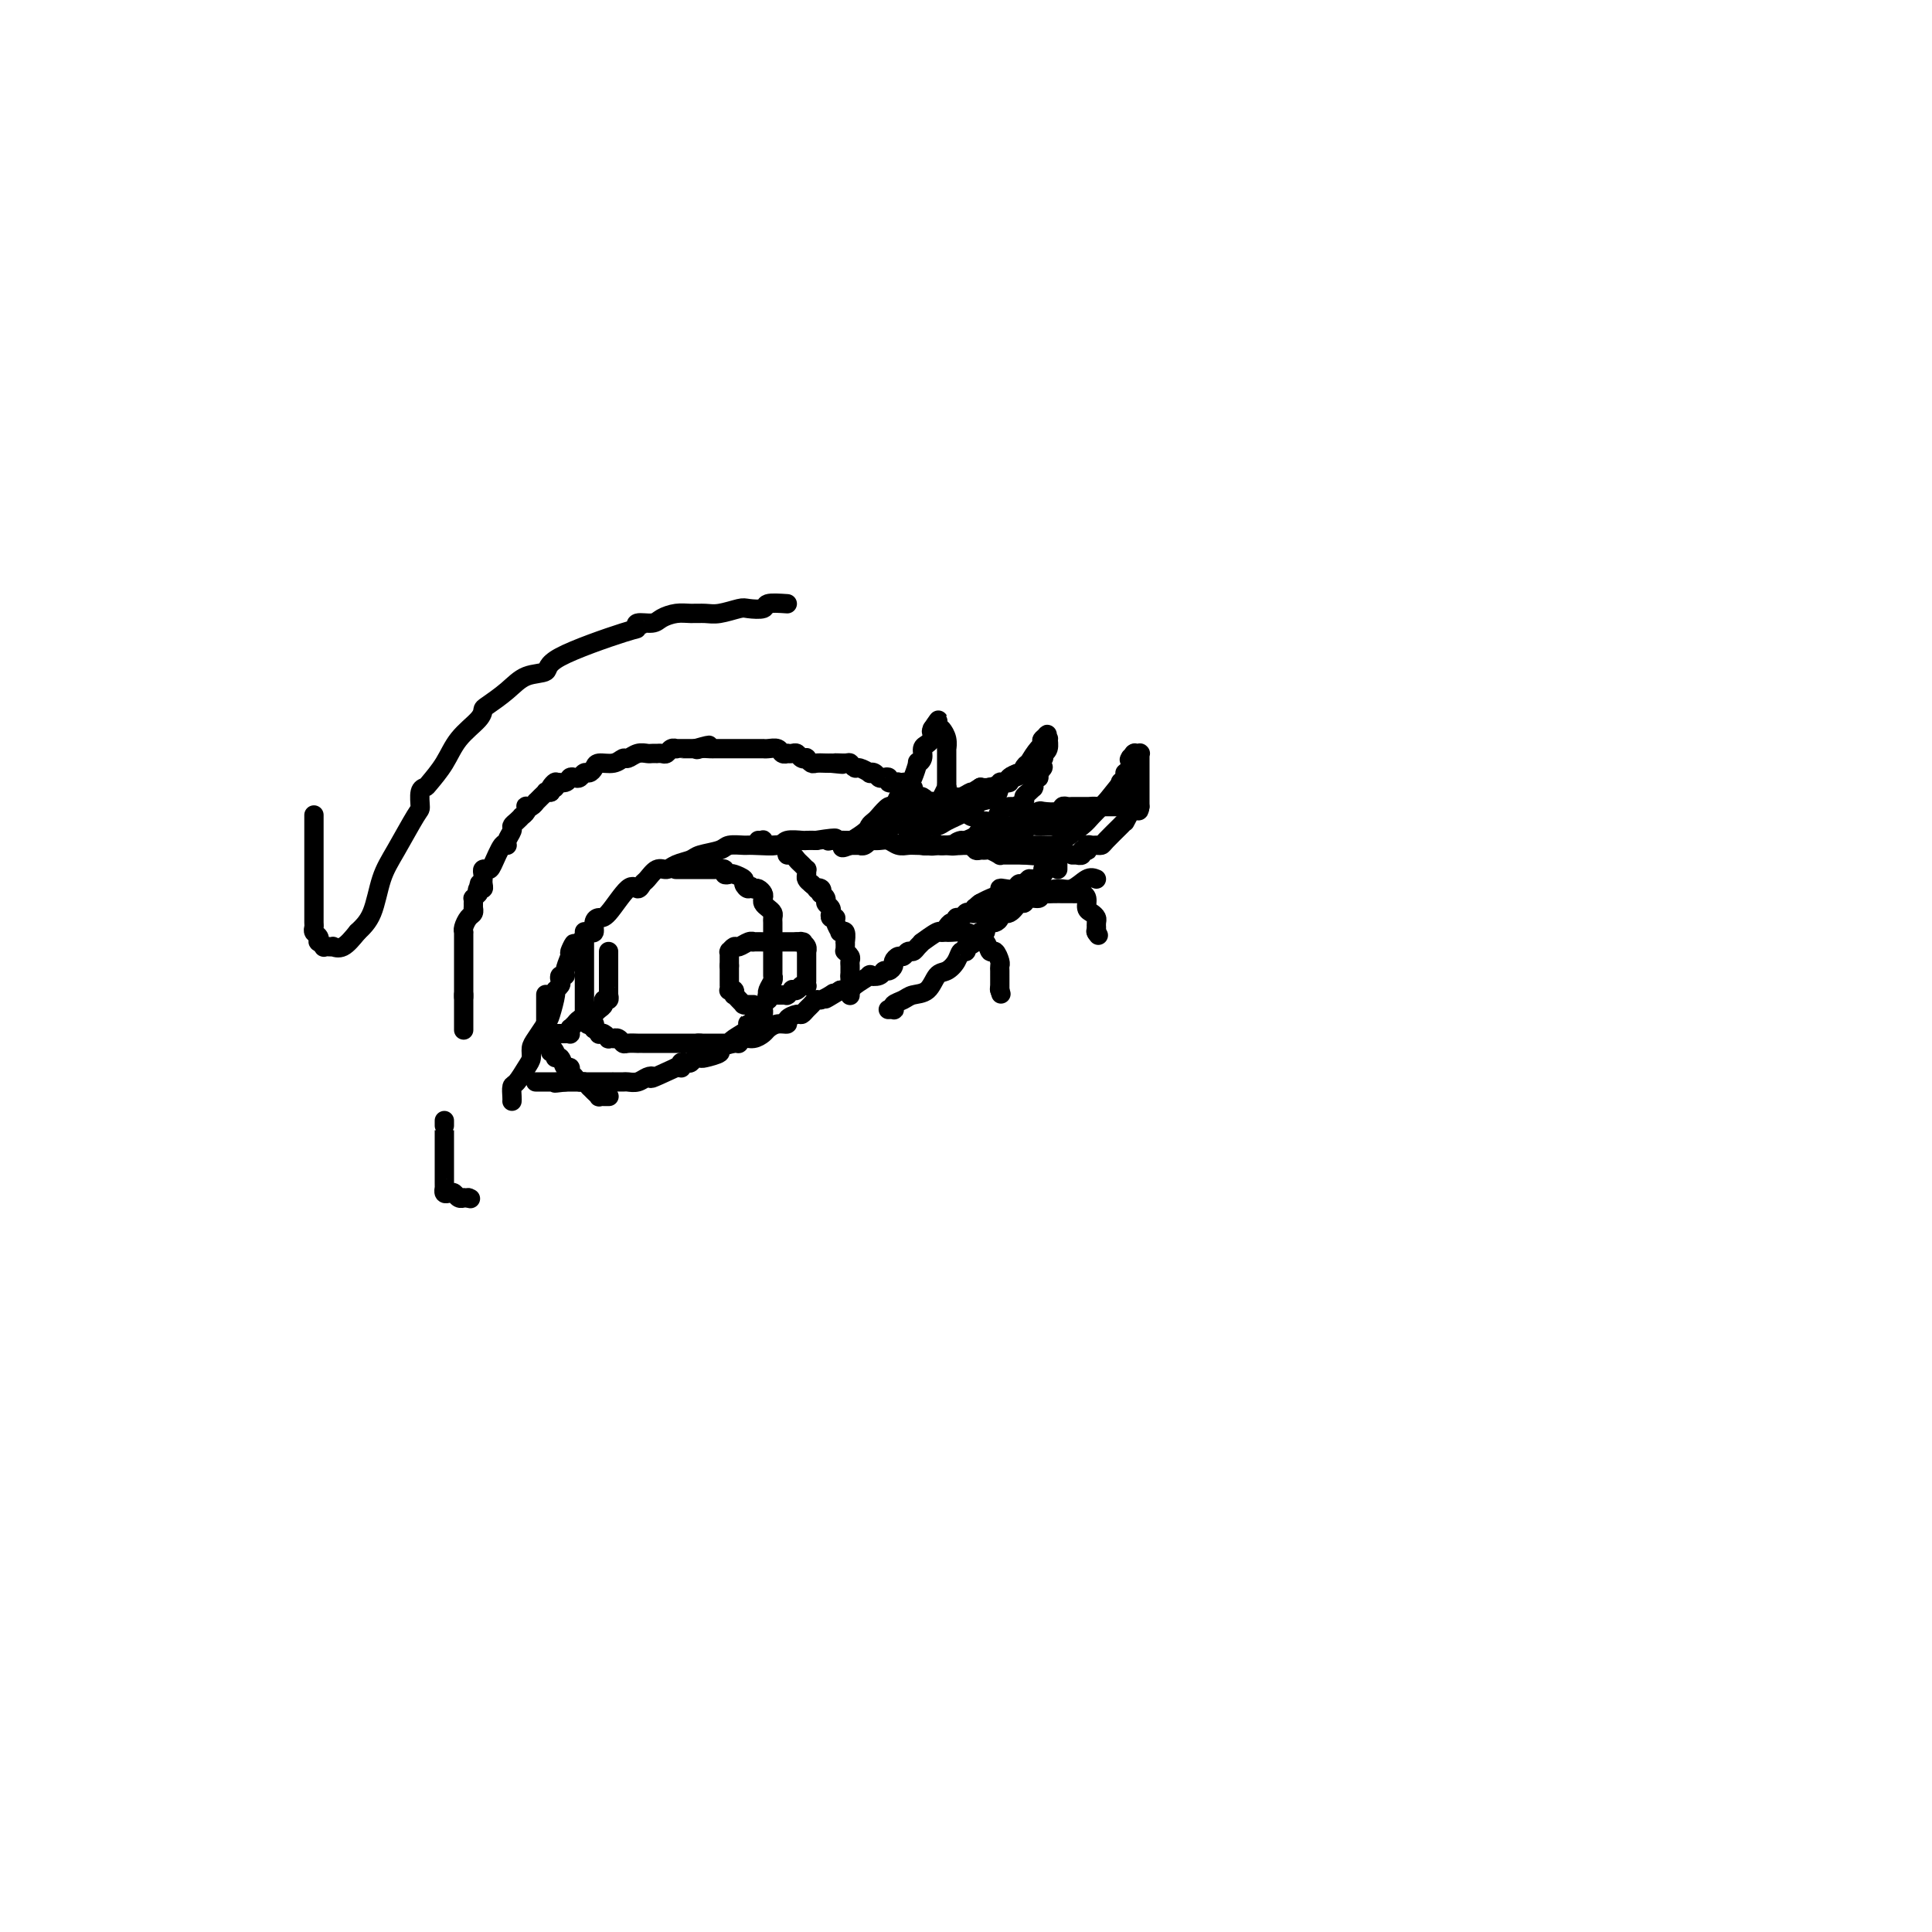 <svg viewBox='0 0 400 400' version='1.1' xmlns='http://www.w3.org/2000/svg' xmlns:xlink='http://www.w3.org/1999/xlink'><g fill='none' stroke='rgb(0,0,0)' stroke-width='4' stroke-linecap='round' stroke-linejoin='round'><path d='M106,228c0.016,-0.205 0.033,-0.411 0,-1c-0.033,-0.589 -0.114,-1.562 0,-2c0.114,-0.438 0.425,-0.343 1,-1c0.575,-0.657 1.415,-2.067 2,-3c0.585,-0.933 0.916,-1.388 1,-2c0.084,-0.612 -0.079,-1.380 0,-2c0.079,-0.620 0.398,-1.094 1,-2c0.602,-0.906 1.485,-2.246 2,-3c0.515,-0.754 0.660,-0.923 1,-2c0.340,-1.077 0.875,-3.063 1,-4c0.125,-0.937 -0.159,-0.825 0,-1c0.159,-0.175 0.760,-0.637 1,-1c0.240,-0.363 0.120,-0.628 0,-1c-0.120,-0.372 -0.238,-0.852 0,-1c0.238,-0.148 0.833,0.037 1,0c0.167,-0.037 -0.095,-0.296 0,-1c0.095,-0.704 0.548,-1.852 1,-3'/><path d='M118,198c1.791,-4.802 0.269,-1.808 0,-1c-0.269,0.808 0.716,-0.571 1,-1c0.284,-0.429 -0.131,0.091 0,0c0.131,-0.091 0.810,-0.793 1,-1c0.190,-0.207 -0.107,0.082 0,0c0.107,-0.082 0.620,-0.534 1,-1c0.380,-0.466 0.628,-0.947 1,-1c0.372,-0.053 0.870,0.320 1,0c0.130,-0.320 -0.106,-1.335 0,-2c0.106,-0.665 0.553,-0.980 1,-1c0.447,-0.020 0.892,0.256 2,-1c1.108,-1.256 2.877,-4.043 4,-5c1.123,-0.957 1.600,-0.084 2,0c0.400,0.084 0.725,-0.622 1,-1c0.275,-0.378 0.501,-0.430 1,-1c0.499,-0.570 1.272,-1.658 2,-2c0.728,-0.342 1.410,0.063 2,0c0.590,-0.063 1.087,-0.595 2,-1c0.913,-0.405 2.241,-0.683 3,-1c0.759,-0.317 0.949,-0.674 2,-1c1.051,-0.326 2.965,-0.622 4,-1c1.035,-0.378 1.192,-0.837 2,-1c0.808,-0.163 2.266,-0.030 3,0c0.734,0.030 0.745,-0.045 2,0c1.255,0.045 3.753,0.208 5,0c1.247,-0.208 1.241,-0.788 2,-1c0.759,-0.212 2.281,-0.057 3,0c0.719,0.057 0.634,0.016 1,0c0.366,-0.016 1.183,-0.008 2,0'/><path d='M169,174c5.830,-0.928 3.904,-0.249 3,0c-0.904,0.249 -0.785,0.067 0,0c0.785,-0.067 2.237,-0.018 3,0c0.763,0.018 0.837,0.005 1,0c0.163,-0.005 0.414,-0.002 1,0c0.586,0.002 1.508,0.004 2,0c0.492,-0.004 0.555,-0.015 1,0c0.445,0.015 1.273,0.057 2,0c0.727,-0.057 1.354,-0.211 2,0c0.646,0.211 1.311,0.789 2,1c0.689,0.211 1.403,0.057 2,0c0.597,-0.057 1.077,-0.015 2,0c0.923,0.015 2.288,0.004 3,0c0.712,-0.004 0.769,-0.001 1,0c0.231,0.001 0.636,0.000 1,0c0.364,-0.000 0.688,0.000 1,0c0.312,-0.000 0.612,-0.001 1,0c0.388,0.001 0.863,0.004 1,0c0.137,-0.004 -0.066,-0.015 0,0c0.066,0.015 0.399,0.057 1,0c0.601,-0.057 1.469,-0.212 2,0c0.531,0.212 0.724,0.793 1,1c0.276,0.207 0.633,0.041 1,0c0.367,-0.041 0.743,0.041 1,0c0.257,-0.041 0.397,-0.207 1,0c0.603,0.207 1.671,0.788 2,1c0.329,0.212 -0.080,0.057 0,0c0.080,-0.057 0.650,-0.015 1,0c0.350,0.015 0.479,0.004 1,0c0.521,-0.004 1.435,-0.001 2,0c0.565,0.001 0.783,0.001 1,0'/><path d='M212,177c6.544,0.464 1.403,0.124 0,0c-1.403,-0.124 0.931,-0.033 2,0c1.069,0.033 0.874,0.009 1,0c0.126,-0.009 0.573,-0.002 1,0c0.427,0.002 0.833,0.001 1,0c0.167,-0.001 0.096,-0.000 0,0c-0.096,0.000 -0.218,-0.000 0,0c0.218,0.000 0.776,0.000 1,0c0.224,-0.000 0.112,-0.001 0,0c-0.112,0.001 -0.226,0.004 0,0c0.226,-0.004 0.793,-0.016 1,0c0.207,0.016 0.056,0.061 0,0c-0.056,-0.061 -0.015,-0.226 0,0c0.015,0.226 0.004,0.844 0,1c-0.004,0.156 -0.001,-0.152 0,0c0.001,0.152 0.000,0.762 0,1c-0.000,0.238 -0.000,0.102 0,0c0.000,-0.102 0.000,-0.172 0,0c-0.000,0.172 -0.000,0.586 0,1'/><path d='M216,180c-0.054,-0.081 -0.108,-0.161 0,0c0.108,0.161 0.380,0.564 0,1c-0.380,0.436 -1.410,0.905 -2,1c-0.590,0.095 -0.739,-0.185 -1,0c-0.261,0.185 -0.634,0.833 -1,1c-0.366,0.167 -0.723,-0.148 -1,0c-0.277,0.148 -0.472,0.761 -1,1c-0.528,0.239 -1.389,0.106 -2,0c-0.611,-0.106 -0.973,-0.186 -1,0c-0.027,0.186 0.281,0.637 0,1c-0.281,0.363 -1.153,0.636 -2,1c-0.847,0.364 -1.671,0.818 -2,1c-0.329,0.182 -0.165,0.091 0,0'/><path d='M203,187c-1.951,1.305 -0.330,1.068 0,1c0.330,-0.068 -0.633,0.033 -1,0c-0.367,-0.033 -0.140,-0.201 0,0c0.140,0.201 0.191,0.771 0,1c-0.191,0.229 -0.625,0.118 -1,0c-0.375,-0.118 -0.692,-0.243 -1,0c-0.308,0.243 -0.607,0.852 -1,1c-0.393,0.148 -0.879,-0.166 -1,0c-0.121,0.166 0.125,0.813 0,1c-0.125,0.187 -0.619,-0.086 -1,0c-0.381,0.086 -0.647,0.530 -1,1c-0.353,0.470 -0.791,0.966 -1,1c-0.209,0.034 -0.188,-0.393 -1,0c-0.812,0.393 -2.455,1.607 -3,2c-0.545,0.393 0.009,-0.034 0,0c-0.009,0.034 -0.579,0.530 -1,1c-0.421,0.470 -0.691,0.914 -1,1c-0.309,0.086 -0.656,-0.184 -1,0c-0.344,0.184 -0.683,0.824 -1,1c-0.317,0.176 -0.610,-0.111 -1,0c-0.390,0.111 -0.877,0.622 -1,1c-0.123,0.378 0.116,0.624 0,1c-0.116,0.376 -0.589,0.884 -1,1c-0.411,0.116 -0.762,-0.158 -1,0c-0.238,0.158 -0.364,0.750 -1,1c-0.636,0.250 -1.784,0.158 -2,0c-0.216,-0.158 0.499,-0.383 0,0c-0.499,0.383 -2.211,1.372 -3,2c-0.789,0.628 -0.654,0.894 -1,1c-0.346,0.106 -1.173,0.053 -2,0'/><path d='M174,205c-4.968,3.028 -2.889,1.599 -2,1c0.889,-0.599 0.589,-0.368 0,0c-0.589,0.368 -1.468,0.873 -2,1c-0.532,0.127 -0.719,-0.124 -1,0c-0.281,0.124 -0.658,0.624 -1,1c-0.342,0.376 -0.650,0.626 -1,1c-0.350,0.374 -0.740,0.870 -1,1c-0.260,0.130 -0.388,-0.106 -1,0c-0.612,0.106 -1.707,0.553 -2,1c-0.293,0.447 0.217,0.894 0,1c-0.217,0.106 -1.161,-0.130 -2,0c-0.839,0.130 -1.573,0.627 -2,1c-0.427,0.373 -0.546,0.621 -1,1c-0.454,0.379 -1.244,0.889 -2,1c-0.756,0.111 -1.478,-0.178 -2,0c-0.522,0.178 -0.844,0.822 -1,1c-0.156,0.178 -0.146,-0.110 -1,0c-0.854,0.110 -2.572,0.617 -3,1c-0.428,0.383 0.432,0.642 0,1c-0.432,0.358 -2.157,0.814 -3,1c-0.843,0.186 -0.804,0.101 -1,0c-0.196,-0.101 -0.627,-0.220 -1,0c-0.373,0.220 -0.688,0.777 -1,1c-0.312,0.223 -0.622,0.112 -1,0c-0.378,-0.112 -0.823,-0.226 -1,0c-0.177,0.226 -0.086,0.792 0,1c0.086,0.208 0.167,0.060 0,0c-0.167,-0.060 -0.584,-0.030 -1,0'/><path d='M140,221c-6.356,2.944 -5.246,2.306 -5,2c0.246,-0.306 -0.372,-0.278 -1,0c-0.628,0.278 -1.265,0.807 -2,1c-0.735,0.193 -1.569,0.052 -2,0c-0.431,-0.052 -0.459,-0.014 -1,0c-0.541,0.014 -1.594,0.004 -2,0c-0.406,-0.004 -0.164,-0.001 0,0c0.164,0.001 0.250,0.000 0,0c-0.250,-0.000 -0.837,-0.000 -1,0c-0.163,0.000 0.096,0.000 0,0c-0.096,-0.000 -0.547,-0.000 -1,0c-0.453,0.000 -0.906,0.000 -1,0c-0.094,-0.000 0.172,-0.000 0,0c-0.172,0.000 -0.782,0.000 -1,0c-0.218,-0.000 -0.043,-0.000 0,0c0.043,0.000 -0.044,0.000 0,0c0.044,-0.000 0.219,-0.000 0,0c-0.219,0.000 -0.833,0.000 -1,0c-0.167,-0.000 0.113,-0.000 0,0c-0.113,0.000 -0.618,0.000 -1,0c-0.382,-0.000 -0.642,-0.000 -1,0c-0.358,0.000 -0.814,0.000 -1,0c-0.186,-0.000 -0.103,-0.000 0,0c0.103,0.000 0.225,0.000 0,0c-0.225,-0.000 -0.796,-0.000 -1,0c-0.204,0.000 -0.041,0.000 0,0c0.041,0.000 -0.042,-0.000 0,0c0.042,0.000 0.207,0.000 0,0c-0.207,0.000 -0.787,-0.000 -1,0c-0.213,0.000 -0.061,0.000 0,0c0.061,0.000 0.030,0.000 0,0'/><path d='M117,224c-3.720,0.464 -1.518,0.124 -1,0c0.518,-0.124 -0.646,-0.033 -1,0c-0.354,0.033 0.102,0.009 0,0c-0.102,-0.009 -0.762,-0.002 -1,0c-0.238,0.002 -0.053,0.001 0,0c0.053,-0.001 -0.024,-0.000 0,0c0.024,0.000 0.151,0.000 0,0c-0.151,-0.000 -0.580,-0.000 -1,0c-0.420,0.000 -0.830,0.000 -1,0c-0.170,-0.000 -0.098,-0.000 0,0c0.098,0.000 0.222,0.000 0,0c-0.222,-0.000 -0.792,-0.000 -1,0c-0.208,0.000 -0.056,0.000 0,0c0.056,-0.000 0.016,-0.000 0,0c-0.016,0.000 -0.008,0.000 0,0'/><path d='M113,206c0.000,-0.092 0.000,-0.184 0,0c-0.000,0.184 -0.000,0.646 0,1c0.000,0.354 0.000,0.602 0,1c-0.000,0.398 -0.000,0.947 0,1c0.000,0.053 0.000,-0.389 0,0c-0.000,0.389 -0.000,1.611 0,2c0.000,0.389 0.000,-0.055 0,0c-0.000,0.055 -0.000,0.607 0,1c0.000,0.393 0.000,0.626 0,1c-0.000,0.374 -0.001,0.888 0,1c0.001,0.112 0.003,-0.177 0,0c-0.003,0.177 -0.011,0.821 0,1c0.011,0.179 0.041,-0.106 0,0c-0.041,0.106 -0.155,0.602 0,1c0.155,0.398 0.577,0.699 1,1'/><path d='M114,217c0.091,1.660 -0.183,0.309 0,0c0.183,-0.309 0.823,0.424 1,1c0.177,0.576 -0.110,0.996 0,1c0.110,0.004 0.617,-0.406 1,0c0.383,0.406 0.642,1.629 1,2c0.358,0.371 0.814,-0.111 1,0c0.186,0.111 0.102,0.813 0,1c-0.102,0.187 -0.220,-0.142 0,0c0.220,0.142 0.780,0.755 1,1c0.220,0.245 0.101,0.122 0,0c-0.101,-0.122 -0.185,-0.243 0,0c0.185,0.243 0.637,0.849 1,1c0.363,0.151 0.637,-0.152 1,0c0.363,0.152 0.816,0.759 1,1c0.184,0.241 0.101,0.116 0,0c-0.101,-0.116 -0.219,-0.223 0,0c0.219,0.223 0.776,0.778 1,1c0.224,0.222 0.116,0.112 0,0c-0.116,-0.112 -0.241,-0.226 0,0c0.241,0.226 0.848,0.793 1,1c0.152,0.207 -0.152,0.056 0,0c0.152,-0.056 0.759,-0.015 1,0c0.241,0.015 0.117,0.004 0,0c-0.117,-0.004 -0.228,-0.001 0,0c0.228,0.001 0.793,0.000 1,0c0.207,-0.000 0.056,-0.000 0,0c-0.056,0.000 -0.016,0.000 0,0c0.016,-0.000 0.008,-0.000 0,0'/><path d='M157,174c0.444,0.030 0.888,0.061 1,0c0.112,-0.061 -0.107,-0.213 0,0c0.107,0.213 0.540,0.792 1,1c0.460,0.208 0.945,0.046 1,0c0.055,-0.046 -0.322,0.025 0,0c0.322,-0.025 1.343,-0.147 2,0c0.657,0.147 0.949,0.564 1,1c0.051,0.436 -0.140,0.891 0,1c0.140,0.109 0.612,-0.129 1,0c0.388,0.129 0.693,0.626 1,1c0.307,0.374 0.618,0.625 1,1c0.382,0.375 0.837,0.874 1,1c0.163,0.126 0.033,-0.121 0,0c-0.033,0.121 0.029,0.609 0,1c-0.029,0.391 -0.151,0.683 0,1c0.151,0.317 0.576,0.658 1,1'/><path d='M168,183c1.869,1.636 1.041,1.226 1,1c-0.041,-0.226 0.706,-0.268 1,0c0.294,0.268 0.135,0.845 0,1c-0.135,0.155 -0.246,-0.112 0,0c0.246,0.112 0.851,0.605 1,1c0.149,0.395 -0.156,0.693 0,1c0.156,0.307 0.773,0.622 1,1c0.227,0.378 0.065,0.819 0,1c-0.065,0.181 -0.032,0.103 0,0c0.032,-0.103 0.065,-0.230 0,0c-0.065,0.230 -0.227,0.818 0,1c0.227,0.182 0.845,-0.042 1,0c0.155,0.042 -0.151,0.349 0,1c0.151,0.651 0.758,1.646 1,2c0.242,0.354 0.117,0.066 0,0c-0.117,-0.066 -0.228,0.090 0,0c0.228,-0.090 0.793,-0.427 1,0c0.207,0.427 0.056,1.617 0,2c-0.056,0.383 -0.016,-0.042 0,0c0.016,0.042 0.008,0.550 0,1c-0.008,0.450 -0.016,0.842 0,1c0.016,0.158 0.057,0.084 0,0c-0.057,-0.084 -0.211,-0.176 0,0c0.211,0.176 0.789,0.621 1,1c0.211,0.379 0.057,0.694 0,1c-0.057,0.306 -0.015,0.604 0,1c0.015,0.396 0.004,0.890 0,1c-0.004,0.110 -0.001,-0.163 0,0c0.001,0.163 0.000,0.761 0,1c-0.000,0.239 -0.000,0.120 0,0'/><path d='M176,202c0.155,1.327 0.041,0.146 0,0c-0.041,-0.146 -0.011,0.745 0,1c0.011,0.255 0.003,-0.124 0,0c-0.003,0.124 -0.001,0.751 0,1c0.001,0.249 0.000,0.118 0,0c-0.000,-0.118 -0.000,-0.224 0,0c0.000,0.224 0.000,0.778 0,1c-0.000,0.222 -0.000,0.112 0,0c0.000,-0.112 0.000,-0.226 0,0c-0.000,0.226 -0.000,0.792 0,1c0.000,0.208 0.000,0.060 0,0c-0.000,-0.060 -0.000,-0.030 0,0'/><path d='M121,193c0.000,-0.089 0.000,-0.177 0,0c0.000,0.177 0.000,0.621 0,1c0.000,0.379 0.000,0.693 0,1c0.000,0.307 -0.000,0.607 0,1c0.000,0.393 0.000,0.877 0,1c0.000,0.123 -0.000,-0.117 0,0c0.000,0.117 0.000,0.591 0,1c0.000,0.409 0.000,0.753 0,1c0.000,0.247 0.000,0.396 0,1c0.000,0.604 -0.000,1.662 0,2c0.000,0.338 0.000,-0.045 0,0c0.000,0.045 0.000,0.520 0,1c0.000,0.480 -0.000,0.967 0,1c0.000,0.033 -0.000,-0.389 0,0c0.000,0.389 0.000,1.589 0,2c0.000,0.411 0.000,0.034 0,0c0.000,-0.034 -0.000,0.276 0,1c0.000,0.724 0.000,1.862 0,3'/><path d='M121,210c0.222,2.852 0.777,1.481 1,1c0.223,-0.481 0.112,-0.072 0,0c-0.112,0.072 -0.227,-0.192 0,0c0.227,0.192 0.797,0.840 1,1c0.203,0.160 0.040,-0.167 0,0c-0.040,0.167 0.045,0.828 0,1c-0.045,0.172 -0.218,-0.146 0,0c0.218,0.146 0.828,0.757 1,1c0.172,0.243 -0.094,0.118 0,0c0.094,-0.118 0.546,-0.227 1,0c0.454,0.227 0.909,0.792 1,1c0.091,0.208 -0.183,0.060 0,0c0.183,-0.060 0.821,-0.030 1,0c0.179,0.030 -0.102,0.061 0,0c0.102,-0.061 0.587,-0.212 1,0c0.413,0.212 0.755,0.789 1,1c0.245,0.211 0.394,0.057 1,0c0.606,-0.057 1.667,-0.015 2,0c0.333,0.015 -0.064,0.004 0,0c0.064,-0.004 0.590,-0.001 1,0c0.410,0.001 0.704,0.000 1,0c0.296,-0.000 0.595,-0.000 1,0c0.405,0.000 0.916,0.000 1,0c0.084,-0.000 -0.259,-0.000 0,0c0.259,0.000 1.120,0.000 2,0c0.880,-0.000 1.780,-0.000 2,0c0.220,0.000 -0.240,0.000 0,0c0.240,-0.000 1.180,-0.000 2,0c0.820,0.000 1.520,0.000 2,0c0.480,-0.000 0.740,-0.000 1,0'/><path d='M145,216c2.647,0.155 0.765,0.041 0,0c-0.765,-0.041 -0.411,-0.011 0,0c0.411,0.011 0.880,0.003 1,0c0.120,-0.003 -0.108,-0.001 0,0c0.108,0.001 0.551,0.000 1,0c0.449,-0.000 0.904,-0.000 1,0c0.096,0.000 -0.166,0.000 0,0c0.166,-0.000 0.762,-0.000 1,0c0.238,0.000 0.120,0.000 0,0c-0.120,-0.000 -0.242,-0.000 0,0c0.242,0.000 0.849,0.001 1,0c0.151,-0.001 -0.155,-0.002 0,0c0.155,0.002 0.771,0.008 1,0c0.229,-0.008 0.072,-0.030 0,0c-0.072,0.030 -0.059,0.113 0,0c0.059,-0.113 0.163,-0.422 1,-1c0.837,-0.578 2.406,-1.427 3,-2c0.594,-0.573 0.215,-0.871 0,-1c-0.215,-0.129 -0.264,-0.090 0,0c0.264,0.090 0.841,0.230 1,0c0.159,-0.230 -0.101,-0.831 0,-1c0.101,-0.169 0.563,0.094 1,0c0.437,-0.094 0.848,-0.546 1,-1c0.152,-0.454 0.044,-0.910 0,-1c-0.044,-0.090 -0.026,0.187 0,0c0.026,-0.187 0.059,-0.837 0,-1c-0.059,-0.163 -0.212,0.163 0,0c0.212,-0.163 0.788,-0.813 1,-1c0.212,-0.187 0.061,0.089 0,0c-0.061,-0.089 -0.030,-0.545 0,-1'/><path d='M159,206c1.239,-1.545 0.336,-0.406 0,0c-0.336,0.406 -0.104,0.081 0,0c0.104,-0.081 0.080,0.083 0,0c-0.080,-0.083 -0.218,-0.414 0,-1c0.218,-0.586 0.790,-1.428 1,-2c0.210,-0.572 0.056,-0.874 0,-1c-0.056,-0.126 -0.015,-0.075 0,0c0.015,0.075 0.004,0.175 0,0c-0.004,-0.175 -0.001,-0.625 0,-1c0.001,-0.375 0.000,-0.674 0,-1c-0.000,-0.326 -0.000,-0.680 0,-1c0.000,-0.320 0.000,-0.605 0,-1c-0.000,-0.395 -0.000,-0.898 0,-1c0.000,-0.102 0.000,0.198 0,0c-0.000,-0.198 -0.000,-0.894 0,-1c0.000,-0.106 -0.000,0.378 0,0c0.000,-0.378 0.000,-1.617 0,-2c-0.000,-0.383 -0.000,0.091 0,0c0.000,-0.091 0.000,-0.745 0,-1c-0.000,-0.255 -0.000,-0.110 0,0c0.000,0.110 0.001,0.184 0,0c-0.001,-0.184 -0.003,-0.627 0,-1c0.003,-0.373 0.011,-0.677 0,-1c-0.011,-0.323 -0.042,-0.664 0,-1c0.042,-0.336 0.156,-0.667 0,-1c-0.156,-0.333 -0.581,-0.667 -1,-1c-0.419,-0.333 -0.833,-0.664 -1,-1c-0.167,-0.336 -0.086,-0.678 0,-1c0.086,-0.322 0.177,-0.625 0,-1c-0.177,-0.375 -0.622,-0.821 -1,-1c-0.378,-0.179 -0.689,-0.089 -1,0'/><path d='M156,184c-0.777,-1.034 -0.719,-0.120 -1,0c-0.281,0.120 -0.903,-0.555 -1,-1c-0.097,-0.445 0.329,-0.659 0,-1c-0.329,-0.341 -1.412,-0.809 -2,-1c-0.588,-0.191 -0.680,-0.104 -1,0c-0.320,0.104 -0.870,0.224 -1,0c-0.130,-0.224 0.158,-0.792 0,-1c-0.158,-0.208 -0.763,-0.056 -1,0c-0.237,0.056 -0.106,0.015 0,0c0.106,-0.015 0.187,-0.004 0,0c-0.187,0.004 -0.643,0.001 -1,0c-0.357,-0.001 -0.617,-0.000 -1,0c-0.383,0.000 -0.890,0.000 -1,0c-0.110,-0.000 0.178,-0.000 0,0c-0.178,0.000 -0.822,0.000 -1,0c-0.178,-0.000 0.110,-0.000 0,0c-0.110,0.000 -0.617,0.000 -1,0c-0.383,-0.000 -0.642,-0.000 -1,0c-0.358,0.000 -0.814,0.000 -1,0c-0.186,-0.000 -0.101,-0.000 0,0c0.101,0.000 0.220,0.000 0,0c-0.220,-0.000 -0.777,-0.000 -1,0c-0.223,0.000 -0.112,0.000 0,0c0.112,-0.000 0.226,-0.000 0,0c-0.226,0.000 -0.792,0.000 -1,0c-0.208,-0.000 -0.060,-0.000 0,0c0.060,0.000 0.030,0.000 0,0'/><path d='M96,213c0.000,0.227 0.000,0.454 0,0c0.000,-0.454 0.000,-1.588 0,-2c-0.000,-0.412 -0.000,-0.103 0,0c0.000,0.103 0.000,0.001 0,0c-0.000,-0.001 -0.000,0.101 0,0c0.000,-0.101 0.000,-0.405 0,-1c0.000,-0.595 0.000,-1.480 0,-2c0.000,-0.520 0.000,-0.676 0,-1c0.000,-0.324 0.000,-0.818 0,-1c0.000,-0.182 0.000,-0.052 0,0c0.000,0.052 0.000,0.026 0,0'/><path d='M96,206c0.000,-1.127 0.000,-0.446 0,0c-0.000,0.446 -0.000,0.657 0,0c0.000,-0.657 0.000,-2.180 0,-3c-0.000,-0.820 -0.000,-0.936 0,-1c0.000,-0.064 0.000,-0.075 0,0c-0.000,0.075 -0.000,0.237 0,0c0.000,-0.237 0.000,-0.872 0,-1c-0.000,-0.128 -0.000,0.250 0,0c0.000,-0.250 0.000,-1.128 0,-2c-0.000,-0.872 -0.000,-1.736 0,-2c0.000,-0.264 0.000,0.074 0,0c-0.000,-0.074 -0.000,-0.558 0,-1c0.000,-0.442 0.000,-0.840 0,-1c-0.000,-0.160 -0.000,-0.081 0,0c0.000,0.081 0.000,0.166 0,0c-0.000,-0.166 -0.001,-0.582 0,-1c0.001,-0.418 0.003,-0.837 0,-1c-0.003,-0.163 -0.011,-0.071 0,0c0.011,0.071 0.041,0.120 0,0c-0.041,-0.120 -0.155,-0.409 0,-1c0.155,-0.591 0.577,-1.482 1,-2c0.423,-0.518 0.845,-0.661 1,-1c0.155,-0.339 0.041,-0.874 0,-1c-0.041,-0.126 -0.011,0.159 0,0c0.011,-0.159 0.002,-0.760 0,-1c-0.002,-0.240 0.002,-0.120 0,0c-0.002,0.120 -0.011,0.238 0,0c0.011,-0.238 0.041,-0.833 0,-1c-0.041,-0.167 -0.155,0.095 0,0c0.155,-0.095 0.577,-0.548 1,-1'/><path d='M99,185c0.480,-3.472 0.181,-1.652 0,-1c-0.181,0.652 -0.245,0.137 0,0c0.245,-0.137 0.798,0.104 1,0c0.202,-0.104 0.053,-0.553 0,-1c-0.053,-0.447 -0.011,-0.890 0,-1c0.011,-0.110 -0.009,0.114 0,0c0.009,-0.114 0.047,-0.568 0,-1c-0.047,-0.432 -0.180,-0.844 0,-1c0.180,-0.156 0.674,-0.058 1,0c0.326,0.058 0.484,0.075 1,-1c0.516,-1.075 1.392,-3.244 2,-4c0.608,-0.756 0.950,-0.100 1,0c0.050,0.100 -0.193,-0.355 0,-1c0.193,-0.645 0.821,-1.478 1,-2c0.179,-0.522 -0.092,-0.731 0,-1c0.092,-0.269 0.547,-0.598 1,-1c0.453,-0.402 0.905,-0.879 1,-1c0.095,-0.121 -0.168,0.112 0,0c0.168,-0.112 0.767,-0.570 1,-1c0.233,-0.430 0.100,-0.832 0,-1c-0.100,-0.168 -0.167,-0.101 0,0c0.167,0.101 0.567,0.237 1,0c0.433,-0.237 0.900,-0.847 1,-1c0.100,-0.153 -0.165,0.151 0,0c0.165,-0.151 0.762,-0.759 1,-1c0.238,-0.241 0.119,-0.117 0,0c-0.119,0.117 -0.238,0.227 0,0c0.238,-0.227 0.833,-0.792 1,-1c0.167,-0.208 -0.095,-0.059 0,0c0.095,0.059 0.548,0.030 1,0'/><path d='M114,164c2.252,-3.493 0.382,-1.724 0,-1c-0.382,0.724 0.724,0.404 1,0c0.276,-0.404 -0.277,-0.892 0,-1c0.277,-0.108 1.384,0.163 2,0c0.616,-0.163 0.742,-0.761 1,-1c0.258,-0.239 0.647,-0.119 1,0c0.353,0.119 0.670,0.238 1,0c0.330,-0.238 0.672,-0.833 1,-1c0.328,-0.167 0.641,0.095 1,0c0.359,-0.095 0.764,-0.546 1,-1c0.236,-0.454 0.304,-0.910 1,-1c0.696,-0.090 2.022,0.186 3,0c0.978,-0.186 1.610,-0.834 2,-1c0.390,-0.166 0.539,0.152 1,0c0.461,-0.152 1.233,-0.773 2,-1c0.767,-0.227 1.529,-0.061 2,0c0.471,0.061 0.651,0.017 1,0c0.349,-0.017 0.867,-0.008 1,0c0.133,0.008 -0.118,0.016 0,0c0.118,-0.016 0.606,-0.057 1,0c0.394,0.057 0.696,0.211 1,0c0.304,-0.211 0.611,-0.789 1,-1c0.389,-0.211 0.860,-0.057 1,0c0.140,0.057 -0.051,0.015 0,0c0.051,-0.015 0.344,-0.004 1,0c0.656,0.004 1.677,0.001 2,0c0.323,-0.001 -0.050,-0.000 0,0c0.050,0.000 0.525,0.000 1,0'/><path d='M144,155c4.897,-1.392 2.139,-0.373 1,0c-1.139,0.373 -0.660,0.100 0,0c0.660,-0.100 1.500,-0.027 2,0c0.500,0.027 0.659,0.007 1,0c0.341,-0.007 0.865,-0.002 1,0c0.135,0.002 -0.120,0.001 0,0c0.120,-0.001 0.613,-0.000 1,0c0.387,0.000 0.667,0.000 1,0c0.333,-0.000 0.719,-0.000 1,0c0.281,0.000 0.457,0.000 1,0c0.543,-0.000 1.451,-0.000 2,0c0.549,0.000 0.737,0.000 1,0c0.263,-0.000 0.599,-0.001 1,0c0.401,0.001 0.867,0.004 1,0c0.133,-0.004 -0.065,-0.015 0,0c0.065,0.015 0.395,0.057 1,0c0.605,-0.057 1.486,-0.211 2,0c0.514,0.211 0.663,0.788 1,1c0.337,0.212 0.864,0.061 1,0c0.136,-0.061 -0.117,-0.030 0,0c0.117,0.030 0.605,0.060 1,0c0.395,-0.060 0.698,-0.208 1,0c0.302,0.208 0.605,0.774 1,1c0.395,0.226 0.883,0.113 1,0c0.117,-0.113 -0.137,-0.226 0,0c0.137,0.226 0.666,0.793 1,1c0.334,0.207 0.475,0.056 1,0c0.525,-0.056 1.436,-0.016 2,0c0.564,0.016 0.782,0.008 1,0'/><path d='M172,158c4.449,0.459 1.572,0.108 1,0c-0.572,-0.108 1.161,0.027 2,0c0.839,-0.027 0.784,-0.217 1,0c0.216,0.217 0.702,0.842 1,1c0.298,0.158 0.409,-0.150 1,0c0.591,0.150 1.664,0.758 2,1c0.336,0.242 -0.064,0.116 0,0c0.064,-0.116 0.590,-0.224 1,0c0.410,0.224 0.702,0.778 1,1c0.298,0.222 0.600,0.112 1,0c0.400,-0.112 0.896,-0.226 1,0c0.104,0.226 -0.184,0.792 0,1c0.184,0.208 0.842,0.060 1,0c0.158,-0.060 -0.183,-0.030 0,0c0.183,0.030 0.890,0.060 1,0c0.110,-0.060 -0.377,-0.208 0,0c0.377,0.208 1.618,0.774 2,1c0.382,0.226 -0.095,0.112 0,0c0.095,-0.112 0.761,-0.222 1,0c0.239,0.222 0.049,0.778 0,1c-0.049,0.222 0.042,0.111 0,0c-0.042,-0.111 -0.218,-0.222 0,0c0.218,0.222 0.828,0.778 1,1c0.172,0.222 -0.095,0.111 0,0c0.095,-0.111 0.551,-0.222 1,0c0.449,0.222 0.891,0.778 1,1c0.109,0.222 -0.115,0.111 0,0c0.115,-0.111 0.569,-0.222 1,0c0.431,0.222 0.837,0.778 1,1c0.163,0.222 0.081,0.111 0,0'/><path d='M194,167c3.809,1.394 2.331,0.377 2,0c-0.331,-0.377 0.485,-0.116 1,0c0.515,0.116 0.729,0.087 1,0c0.271,-0.087 0.598,-0.233 1,0c0.402,0.233 0.877,0.846 1,1c0.123,0.154 -0.107,-0.151 0,0c0.107,0.151 0.550,0.758 1,1c0.450,0.242 0.905,0.117 1,0c0.095,-0.117 -0.171,-0.228 0,0c0.171,0.228 0.778,0.793 1,1c0.222,0.207 0.058,0.055 0,0c-0.058,-0.055 -0.012,-0.015 0,0c0.012,0.015 -0.011,0.004 0,0c0.011,-0.004 0.055,-0.001 0,0c-0.055,0.001 -0.211,0.000 0,0c0.211,-0.000 0.789,-0.000 1,0c0.211,0.000 0.057,0.000 0,0c-0.057,-0.000 -0.016,-0.000 0,0c0.016,0.000 0.008,0.000 0,0'/><path d='M189,171c0.539,-0.018 1.077,-0.036 2,0c0.923,0.036 2.230,0.127 3,0c0.770,-0.127 1.005,-0.472 2,-1c0.995,-0.528 2.752,-1.241 4,-2c1.248,-0.759 1.986,-1.566 3,-2c1.014,-0.434 2.303,-0.497 3,-1c0.697,-0.503 0.802,-1.446 1,-2c0.198,-0.554 0.490,-0.719 1,-1c0.510,-0.281 1.236,-0.677 2,-1c0.764,-0.323 1.564,-0.574 2,-1c0.436,-0.426 0.509,-1.028 1,-2c0.491,-0.972 1.399,-2.313 2,-3c0.601,-0.687 0.893,-0.720 1,-1c0.107,-0.280 0.029,-0.806 0,-1c-0.029,-0.194 -0.008,-0.055 0,0c0.008,0.055 0.004,0.028 0,0'/><path d='M216,153c1.564,-1.854 0.473,-0.491 0,0c-0.473,0.491 -0.327,0.108 0,0c0.327,-0.108 0.834,0.060 1,0c0.166,-0.060 -0.011,-0.348 0,0c0.011,0.348 0.210,1.333 0,2c-0.210,0.667 -0.830,1.015 -1,1c-0.170,-0.015 0.109,-0.393 0,0c-0.109,0.393 -0.605,1.558 -1,2c-0.395,0.442 -0.688,0.160 -1,0c-0.312,-0.160 -0.643,-0.197 -1,0c-0.357,0.197 -0.741,0.627 -1,1c-0.259,0.373 -0.394,0.689 -1,1c-0.606,0.311 -1.683,0.618 -2,1c-0.317,0.382 0.127,0.838 0,1c-0.127,0.162 -0.824,0.028 -1,0c-0.176,-0.028 0.170,0.049 0,0c-0.170,-0.049 -0.855,-0.223 -1,0c-0.145,0.223 0.250,0.843 0,1c-0.250,0.157 -1.144,-0.150 -2,0c-0.856,0.150 -1.673,0.757 -2,1c-0.327,0.243 -0.163,0.121 0,0'/><path d='M203,164c-1.878,1.112 -1.074,0.892 -1,1c0.074,0.108 -0.582,0.544 -1,1c-0.418,0.456 -0.598,0.931 -1,1c-0.402,0.069 -1.025,-0.270 -2,0c-0.975,0.270 -2.301,1.147 -3,2c-0.699,0.853 -0.769,1.683 -1,2c-0.231,0.317 -0.622,0.122 -1,0c-0.378,-0.122 -0.742,-0.173 -1,0c-0.258,0.173 -0.409,0.568 -1,1c-0.591,0.432 -1.623,0.900 -2,1c-0.377,0.100 -0.100,-0.169 0,0c0.100,0.169 0.022,0.777 0,1c-0.022,0.223 0.012,0.060 0,0c-0.012,-0.060 -0.072,-0.017 0,0c0.072,0.017 0.275,0.008 0,0c-0.275,-0.008 -1.027,-0.016 -1,0c0.027,0.016 0.832,0.056 1,0c0.168,-0.056 -0.301,-0.207 0,0c0.301,0.207 1.372,0.774 2,1c0.628,0.226 0.814,0.113 1,0'/><path d='M192,175c0.884,0.309 1.594,0.083 2,0c0.406,-0.083 0.508,-0.022 1,0c0.492,0.022 1.373,0.006 2,0c0.627,-0.006 0.999,-0.002 1,0c0.001,0.002 -0.368,0.000 0,0c0.368,-0.000 1.475,-0.000 2,0c0.525,0.000 0.469,0.000 1,0c0.531,-0.000 1.648,-0.000 2,0c0.352,0.000 -0.061,0.000 0,0c0.061,-0.000 0.595,-0.000 1,0c0.405,0.000 0.683,0.000 1,0c0.317,-0.000 0.675,0.000 1,0c0.325,-0.000 0.617,-0.000 1,0c0.383,0.000 0.859,0.000 1,0c0.141,-0.000 -0.051,-0.000 0,0c0.051,0.000 0.345,0.000 1,0c0.655,-0.000 1.670,-0.000 2,0c0.330,0.000 -0.024,0.000 0,0c0.024,-0.000 0.427,-0.001 1,0c0.573,0.001 1.316,0.004 2,0c0.684,-0.004 1.309,-0.016 2,0c0.691,0.016 1.449,0.061 2,0c0.551,-0.061 0.897,-0.228 2,-1c1.103,-0.772 2.965,-2.148 4,-3c1.035,-0.852 1.243,-1.180 2,-2c0.757,-0.820 2.062,-2.131 3,-3c0.938,-0.869 1.509,-1.295 2,-2c0.491,-0.705 0.901,-1.690 1,-2c0.099,-0.310 -0.115,0.054 0,0c0.115,-0.054 0.557,-0.527 1,-1'/><path d='M233,161c2.255,-2.349 0.394,-1.222 0,-1c-0.394,0.222 0.679,-0.461 1,-1c0.321,-0.539 -0.110,-0.933 0,-1c0.110,-0.067 0.760,0.192 1,0c0.240,-0.192 0.068,-0.836 0,-1c-0.068,-0.164 -0.032,0.152 0,0c0.032,-0.152 0.061,-0.773 0,-1c-0.061,-0.227 -0.213,-0.062 0,0c0.213,0.062 0.789,0.020 1,0c0.211,-0.020 0.057,-0.019 0,0c-0.057,0.019 -0.015,0.056 0,0c0.015,-0.056 0.004,-0.204 0,0c-0.004,0.204 -0.001,0.761 0,1c0.001,0.239 0.000,0.159 0,1c-0.000,0.841 -0.000,2.604 0,4c0.000,1.396 0.000,2.426 0,3c-0.000,0.574 -0.000,0.693 0,1c0.000,0.307 0.000,0.802 0,1c-0.000,0.198 -0.000,0.099 0,0'/><path d='M236,167c-0.166,1.702 -0.579,0.456 -1,0c-0.421,-0.456 -0.848,-0.122 -1,0c-0.152,0.122 -0.029,0.033 0,0c0.029,-0.033 -0.038,-0.009 0,0c0.038,0.009 0.179,0.002 0,0c-0.179,-0.002 -0.677,-0.001 -1,0c-0.323,0.001 -0.469,0.000 -1,0c-0.531,-0.000 -1.447,-0.000 -2,0c-0.553,0.000 -0.744,0.000 -1,0c-0.256,-0.000 -0.575,-0.000 -1,0c-0.425,0.000 -0.954,-0.000 -1,0c-0.046,0.000 0.391,0.000 0,0c-0.391,-0.000 -1.610,-0.000 -2,0c-0.390,0.000 0.050,0.000 0,0c-0.050,-0.000 -0.591,-0.001 -1,0c-0.409,0.001 -0.685,0.004 -1,0c-0.315,-0.004 -0.670,-0.015 -1,0c-0.330,0.015 -0.637,0.056 -1,0c-0.363,-0.056 -0.784,-0.208 -1,0c-0.216,0.208 -0.227,0.776 -1,1c-0.773,0.224 -2.308,0.102 -3,0c-0.692,-0.102 -0.542,-0.186 -1,0c-0.458,0.186 -1.526,0.642 -2,1c-0.474,0.358 -0.354,0.617 -1,1c-0.646,0.383 -2.056,0.890 -3,1c-0.944,0.110 -1.421,-0.178 -2,0c-0.579,0.178 -1.258,0.821 -2,1c-0.742,0.179 -1.546,-0.106 -2,0c-0.454,0.106 -0.558,0.602 -1,1c-0.442,0.398 -1.221,0.699 -2,1'/><path d='M200,174c-3.438,1.022 -1.533,0.078 -1,0c0.533,-0.078 -0.306,0.711 -1,1c-0.694,0.289 -1.244,0.077 -2,0c-0.756,-0.077 -1.718,-0.021 -2,0c-0.282,0.021 0.117,0.006 0,0c-0.117,-0.006 -0.748,-0.001 -1,0c-0.252,0.001 -0.124,0.000 0,0c0.124,-0.000 0.243,-0.000 0,0c-0.243,0.000 -0.849,0.000 -1,0c-0.151,-0.000 0.153,0.000 0,0c-0.153,-0.000 -0.762,-0.000 -1,0c-0.238,0.000 -0.104,0.001 0,0c0.104,-0.001 0.179,-0.003 0,0c-0.179,0.003 -0.611,0.012 0,0c0.611,-0.012 2.265,-0.045 3,0c0.735,0.045 0.552,0.170 2,0c1.448,-0.170 4.528,-0.633 6,-1c1.472,-0.367 1.335,-0.638 2,-1c0.665,-0.362 2.133,-0.815 3,-1c0.867,-0.185 1.135,-0.102 2,0c0.865,0.102 2.329,0.224 3,0c0.671,-0.224 0.551,-0.792 1,-1c0.449,-0.208 1.467,-0.056 2,0c0.533,0.056 0.581,0.016 1,0c0.419,-0.016 1.210,-0.008 2,0'/><path d='M218,171c4.350,-0.559 2.723,0.042 2,0c-0.723,-0.042 -0.544,-0.729 0,-1c0.544,-0.271 1.451,-0.128 2,0c0.549,0.128 0.739,0.241 1,0c0.261,-0.241 0.595,-0.835 1,-1c0.405,-0.165 0.883,0.099 1,0c0.117,-0.099 -0.127,-0.561 0,-1c0.127,-0.439 0.624,-0.855 1,-1c0.376,-0.145 0.632,-0.020 1,0c0.368,0.020 0.849,-0.064 1,0c0.151,0.064 -0.026,0.276 1,-1c1.026,-1.276 3.256,-4.040 4,-5c0.744,-0.960 0.003,-0.118 0,0c-0.003,0.118 0.731,-0.490 1,-1c0.269,-0.510 0.072,-0.921 0,-1c-0.072,-0.079 -0.019,0.175 0,0c0.019,-0.175 0.005,-0.778 0,-1c-0.005,-0.222 -0.001,-0.063 0,0c0.001,0.063 0.000,0.031 0,0c-0.000,-0.031 -0.000,-0.060 0,0c0.000,0.060 0.000,0.208 0,0c-0.000,-0.208 -0.000,-0.774 0,-1c0.000,-0.226 0.000,-0.113 0,0'/><path d='M234,157c1.392,-1.861 0.373,-0.514 0,0c-0.373,0.514 -0.100,0.194 0,0c0.100,-0.194 0.027,-0.260 0,0c-0.027,0.260 -0.007,0.848 0,1c0.007,0.152 0.002,-0.132 0,0c-0.002,0.132 -0.001,0.679 0,1c0.001,0.321 0.000,0.417 0,1c-0.000,0.583 -0.000,1.652 0,2c0.000,0.348 0.001,-0.024 0,0c-0.001,0.024 -0.004,0.445 0,1c0.004,0.555 0.015,1.245 0,2c-0.015,0.755 -0.058,1.576 0,2c0.058,0.424 0.215,0.449 0,1c-0.215,0.551 -0.803,1.626 -1,2c-0.197,0.374 -0.003,0.048 0,0c0.003,-0.048 -0.184,0.184 -1,1c-0.816,0.816 -2.261,2.218 -3,3c-0.739,0.782 -0.773,0.945 -1,1c-0.227,0.055 -0.648,0.001 -1,0c-0.352,-0.001 -0.634,0.051 -1,0c-0.366,-0.051 -0.815,-0.206 -1,0c-0.185,0.206 -0.106,0.773 0,1c0.106,0.227 0.240,0.113 0,0c-0.240,-0.113 -0.853,-0.227 -1,0c-0.147,0.227 0.170,0.793 0,1c-0.170,0.207 -0.829,0.056 -1,0c-0.171,-0.056 0.146,-0.015 0,0c-0.146,0.015 -0.756,0.004 -1,0c-0.244,-0.004 -0.122,-0.002 0,0'/><path d='M203,171c0.211,0.061 0.422,0.122 1,0c0.578,-0.122 1.521,-0.428 2,-1c0.479,-0.572 0.492,-1.410 1,-2c0.508,-0.590 1.512,-0.931 2,-1c0.488,-0.069 0.460,0.136 1,0c0.540,-0.136 1.647,-0.611 2,-1c0.353,-0.389 -0.049,-0.692 0,-1c0.049,-0.308 0.549,-0.622 1,-1c0.451,-0.378 0.853,-0.819 1,-1c0.147,-0.181 0.039,-0.101 0,0c-0.039,0.101 -0.010,0.223 0,0c0.010,-0.223 0.002,-0.791 0,-1c-0.002,-0.209 0.003,-0.060 0,0c-0.003,0.060 -0.015,0.031 0,0c0.015,-0.031 0.057,-0.065 0,0c-0.057,0.065 -0.211,0.228 0,0c0.211,-0.228 0.789,-0.846 1,-1c0.211,-0.154 0.057,0.154 0,0c-0.057,-0.154 -0.015,-0.772 0,-1c0.015,-0.228 0.004,-0.065 0,0c-0.004,0.065 -0.002,0.033 0,0'/><path d='M215,160c1.873,-1.883 0.554,-1.092 0,-1c-0.554,0.092 -0.345,-0.515 0,-1c0.345,-0.485 0.824,-0.848 1,-1c0.176,-0.152 0.047,-0.092 0,0c-0.047,0.092 -0.013,0.217 0,0c0.013,-0.217 0.003,-0.775 0,-1c-0.003,-0.225 -0.001,-0.117 0,0c0.001,0.117 0.000,0.242 0,0c-0.000,-0.242 -0.000,-0.849 0,-1c0.000,-0.151 0.000,0.156 0,0c-0.000,-0.156 -0.000,-0.776 0,-1c0.000,-0.224 0.001,-0.053 0,0c-0.001,0.053 -0.003,-0.011 0,0c0.003,0.011 0.012,0.098 0,0c-0.012,-0.098 -0.044,-0.381 0,0c0.044,0.381 0.166,1.425 0,2c-0.166,0.575 -0.618,0.680 -1,1c-0.382,0.320 -0.693,0.856 -1,1c-0.307,0.144 -0.611,-0.102 -1,0c-0.389,0.102 -0.862,0.552 -1,1c-0.138,0.448 0.058,0.894 0,1c-0.058,0.106 -0.372,-0.129 -1,0c-0.628,0.129 -1.570,0.622 -2,1c-0.430,0.378 -0.346,0.640 -1,1c-0.654,0.360 -2.044,0.817 -3,1c-0.956,0.183 -1.478,0.091 -2,0'/><path d='M203,163c-2.367,1.553 -1.785,0.937 -2,1c-0.215,0.063 -1.226,0.805 -2,1c-0.774,0.195 -1.310,-0.158 -2,0c-0.690,0.158 -1.533,0.825 -2,1c-0.467,0.175 -0.558,-0.142 -1,0c-0.442,0.142 -1.235,0.745 -2,1c-0.765,0.255 -1.501,0.164 -2,0c-0.499,-0.164 -0.760,-0.401 -1,0c-0.240,0.401 -0.458,1.440 -1,2c-0.542,0.560 -1.409,0.643 -2,1c-0.591,0.357 -0.907,0.989 -1,1c-0.093,0.011 0.038,-0.600 -1,0c-1.038,0.600 -3.244,2.409 -4,3c-0.756,0.591 -0.062,-0.038 0,0c0.062,0.038 -0.509,0.742 -1,1c-0.491,0.258 -0.902,0.069 -1,0c-0.098,-0.069 0.117,-0.019 0,0c-0.117,0.019 -0.567,0.005 -1,0c-0.433,-0.005 -0.848,-0.001 -1,0c-0.152,0.001 -0.040,0.000 0,0c0.040,-0.000 0.007,-0.000 0,0c-0.007,0.000 0.011,0.000 0,0c-0.011,-0.000 -0.053,-0.000 0,0c0.053,0.000 0.200,0.000 0,0c-0.200,-0.000 -0.746,-0.000 -1,0c-0.254,0.000 -0.215,0.000 0,0c0.215,-0.000 0.608,-0.000 1,0'/><path d='M176,175c-3.831,1.510 0.090,-0.714 2,-2c1.910,-1.286 1.807,-1.635 2,-2c0.193,-0.365 0.681,-0.744 1,-1c0.319,-0.256 0.468,-0.387 1,-1c0.532,-0.613 1.448,-1.709 2,-2c0.552,-0.291 0.739,0.224 1,0c0.261,-0.224 0.594,-1.185 1,-2c0.406,-0.815 0.883,-1.484 1,-2c0.117,-0.516 -0.127,-0.880 0,-1c0.127,-0.120 0.627,0.004 1,0c0.373,-0.004 0.621,-0.137 1,-1c0.379,-0.863 0.889,-2.454 1,-3c0.111,-0.546 -0.177,-0.045 0,0c0.177,0.045 0.818,-0.366 1,-1c0.182,-0.634 -0.095,-1.489 0,-2c0.095,-0.511 0.561,-0.676 1,-1c0.439,-0.324 0.850,-0.805 1,-1c0.150,-0.195 0.040,-0.104 0,0c-0.040,0.104 -0.011,0.220 0,0c0.011,-0.220 0.003,-0.777 0,-1c-0.003,-0.223 -0.001,-0.112 0,0c0.001,0.112 0.000,0.226 0,0c-0.000,-0.226 -0.000,-0.792 0,-1c0.000,-0.208 0.000,-0.060 0,0c-0.000,0.060 -0.000,0.030 0,0'/><path d='M193,151c2.581,-3.719 0.534,-1.017 0,0c-0.534,1.017 0.445,0.348 1,0c0.555,-0.348 0.685,-0.374 1,0c0.315,0.374 0.817,1.147 1,2c0.183,0.853 0.049,1.784 0,2c-0.049,0.216 -0.013,-0.284 0,0c0.013,0.284 0.004,1.353 0,2c-0.004,0.647 -0.001,0.871 0,1c0.001,0.129 0.001,0.162 0,1c-0.001,0.838 -0.003,2.480 0,3c0.003,0.520 0.011,-0.081 0,0c-0.011,0.081 -0.042,0.844 0,1c0.042,0.156 0.156,-0.294 0,0c-0.156,0.294 -0.581,1.332 -1,2c-0.419,0.668 -0.830,0.968 -1,1c-0.170,0.032 -0.097,-0.203 0,0c0.097,0.203 0.218,0.843 0,1c-0.218,0.157 -0.777,-0.168 -1,0c-0.223,0.168 -0.111,0.829 0,1c0.111,0.171 0.222,-0.146 0,0c-0.222,0.146 -0.778,0.757 -1,1c-0.222,0.243 -0.111,0.118 0,0c0.111,-0.118 0.222,-0.227 0,0c-0.222,0.227 -0.776,0.792 -1,1c-0.224,0.208 -0.116,0.059 0,0c0.116,-0.059 0.241,-0.030 0,0c-0.241,0.030 -0.848,0.060 -1,0c-0.152,-0.060 0.151,-0.208 0,0c-0.151,0.208 -0.758,0.774 -1,1c-0.242,0.226 -0.121,0.113 0,0'/><path d='M189,171c-1.079,1.388 -0.275,0.358 0,0c0.275,-0.358 0.021,-0.043 0,0c-0.021,0.043 0.190,-0.184 0,0c-0.190,0.184 -0.782,0.780 -1,1c-0.218,0.220 -0.062,0.063 0,0c0.062,-0.063 0.031,-0.031 0,0'/><path d='M203,189c0.139,0.166 0.277,0.332 1,0c0.723,-0.332 2.030,-1.161 4,-2c1.970,-0.839 4.603,-1.689 6,-2c1.397,-0.311 1.558,-0.083 2,0c0.442,0.083 1.165,0.022 2,0c0.835,-0.022 1.782,-0.007 2,0c0.218,0.007 -0.291,0.004 0,0c0.291,-0.004 1.384,-0.008 2,0c0.616,0.008 0.756,0.030 1,0c0.244,-0.030 0.591,-0.110 1,0c0.409,0.110 0.880,0.410 1,1c0.120,0.590 -0.111,1.468 0,2c0.111,0.532 0.566,0.716 1,1c0.434,0.284 0.848,0.668 1,1c0.152,0.332 0.041,0.611 0,1c-0.041,0.389 -0.011,0.889 0,1c0.011,0.111 0.003,-0.166 0,0c-0.003,0.166 -0.001,0.775 0,1c0.001,0.225 0.000,0.064 0,0c-0.000,-0.064 -0.000,-0.032 0,0'/><path d='M227,193c0.778,1.244 0.222,0.356 0,0c-0.222,-0.356 -0.111,-0.178 0,0'/><path d='M195,193c0.388,-0.007 0.776,-0.014 1,0c0.224,0.014 0.284,0.050 1,0c0.716,-0.050 2.090,-0.187 3,0c0.910,0.187 1.358,0.698 2,1c0.642,0.302 1.478,0.396 2,1c0.522,0.604 0.728,1.720 1,2c0.272,0.280 0.609,-0.275 1,0c0.391,0.275 0.837,1.380 1,2c0.163,0.620 0.044,0.755 0,1c-0.044,0.245 -0.012,0.600 0,1c0.012,0.400 0.003,0.843 0,1c-0.003,0.157 -0.001,0.027 0,0c0.001,-0.027 0.000,0.049 0,0c-0.000,-0.049 -0.000,-0.223 0,0c0.000,0.223 0.000,0.844 0,1c-0.000,0.156 -0.000,-0.151 0,0c0.000,0.151 0.000,0.762 0,1c-0.000,0.238 -0.000,0.102 0,0c0.000,-0.102 0.000,-0.172 0,0c-0.000,0.172 -0.000,0.586 0,1'/><path d='M207,205c0.464,1.548 0.125,0.417 0,0c-0.125,-0.417 -0.036,-0.119 0,0c0.036,0.119 0.018,0.060 0,0'/><path d='M227,182c-0.573,-0.232 -1.147,-0.465 -2,0c-0.853,0.465 -1.987,1.626 -3,2c-1.013,0.374 -1.907,-0.039 -3,0c-1.093,0.039 -2.386,0.530 -3,1c-0.614,0.470 -0.548,0.918 -1,1c-0.452,0.082 -1.421,-0.203 -2,0c-0.579,0.203 -0.767,0.894 -1,1c-0.233,0.106 -0.510,-0.374 -1,0c-0.490,0.374 -1.192,1.602 -2,2c-0.808,0.398 -1.723,-0.034 -2,0c-0.277,0.034 0.085,0.535 0,1c-0.085,0.465 -0.615,0.895 -1,1c-0.385,0.105 -0.624,-0.116 -1,0c-0.376,0.116 -0.889,0.570 -1,1c-0.111,0.430 0.180,0.836 0,1c-0.180,0.164 -0.832,0.085 -1,0c-0.168,-0.085 0.147,-0.177 0,0c-0.147,0.177 -0.756,0.622 -1,1c-0.244,0.378 -0.122,0.689 0,1'/><path d='M202,195c-2.168,1.552 -2.089,0.931 -2,1c0.089,0.069 0.190,0.829 0,1c-0.190,0.171 -0.669,-0.245 -1,0c-0.331,0.245 -0.515,1.151 -1,2c-0.485,0.849 -1.270,1.642 -2,2c-0.730,0.358 -1.404,0.281 -2,1c-0.596,0.719 -1.112,2.235 -2,3c-0.888,0.765 -2.146,0.779 -3,1c-0.854,0.221 -1.304,0.648 -2,1c-0.696,0.352 -1.636,0.630 -2,1c-0.364,0.370 -0.150,0.831 0,1c0.150,0.169 0.236,0.045 0,0c-0.236,-0.045 -0.794,-0.012 -1,0c-0.206,0.012 -0.059,0.003 0,0c0.059,-0.003 0.029,-0.002 0,0'/><path d='M92,232c-0.000,0.427 -0.000,0.854 0,1c0.000,0.146 0.000,0.011 0,0c-0.000,-0.011 -0.000,0.100 0,1c0.000,0.900 0.000,2.588 0,3c-0.000,0.412 -0.000,-0.451 0,0c0.000,0.451 0.000,2.214 0,3c-0.000,0.786 -0.000,0.593 0,1c0.000,0.407 0.000,1.415 0,2c-0.000,0.585 -0.001,0.749 0,1c0.001,0.251 0.003,0.589 0,1c-0.003,0.411 -0.012,0.894 0,1c0.012,0.106 0.044,-0.164 0,0c-0.044,0.164 -0.166,0.762 0,1c0.166,0.238 0.619,0.116 1,0c0.381,-0.116 0.691,-0.227 1,0c0.309,0.227 0.618,0.793 1,1c0.382,0.207 0.837,0.055 1,0c0.163,-0.055 0.033,-0.015 0,0c-0.033,0.015 0.029,0.004 0,0c-0.029,-0.004 -0.151,-0.001 0,0c0.151,0.001 0.576,0.001 1,0'/><path d='M97,248c0.778,0.311 0.222,0.089 0,0c-0.222,-0.089 -0.111,-0.044 0,0'/><path d='M126,197c0.000,0.429 0.000,0.858 0,1c-0.000,0.142 -0.000,-0.003 0,0c0.000,0.003 0.000,0.155 0,1c-0.000,0.845 -0.000,2.383 0,3c0.000,0.617 0.001,0.313 0,1c-0.001,0.687 -0.004,2.365 0,3c0.004,0.635 0.016,0.226 0,0c-0.016,-0.226 -0.060,-0.268 0,0c0.060,0.268 0.222,0.846 0,1c-0.222,0.154 -0.830,-0.116 -1,0c-0.170,0.116 0.099,0.619 0,1c-0.099,0.381 -0.565,0.641 -1,1c-0.435,0.359 -0.838,0.818 -1,1c-0.162,0.182 -0.082,0.087 0,0c0.082,-0.087 0.166,-0.168 0,0c-0.166,0.168 -0.583,0.584 -1,1'/><path d='M122,211c-0.632,2.167 -0.212,0.585 0,0c0.212,-0.585 0.215,-0.172 0,0c-0.215,0.172 -0.650,0.102 -1,0c-0.350,-0.102 -0.616,-0.237 -1,0c-0.384,0.237 -0.888,0.847 -1,1c-0.112,0.153 0.166,-0.151 0,0c-0.166,0.151 -0.776,0.759 -1,1c-0.224,0.241 -0.063,0.117 0,0c0.063,-0.117 0.027,-0.228 0,0c-0.027,0.228 -0.046,0.793 0,1c0.046,0.207 0.157,0.055 0,0c-0.157,-0.055 -0.582,-0.015 -1,0c-0.418,0.015 -0.830,0.004 -1,0c-0.170,-0.004 -0.098,-0.001 0,0c0.098,0.001 0.222,0.000 0,0c-0.222,-0.000 -0.791,-0.000 -1,0c-0.209,0.000 -0.060,0.000 0,0c0.060,-0.000 0.030,-0.000 0,0'/><path d='M156,208c-0.453,0.000 -0.905,0.001 -1,0c-0.095,-0.001 0.168,-0.003 0,0c-0.168,0.003 -0.767,0.011 -1,0c-0.233,-0.011 -0.101,-0.040 0,0c0.101,0.040 0.172,0.151 0,0c-0.172,-0.151 -0.586,-0.562 -1,-1c-0.414,-0.438 -0.829,-0.901 -1,-1c-0.171,-0.099 -0.098,0.168 0,0c0.098,-0.168 0.223,-0.769 0,-1c-0.223,-0.231 -0.792,-0.090 -1,0c-0.208,0.090 -0.056,0.130 0,0c0.056,-0.130 0.015,-0.431 0,-1c-0.015,-0.569 -0.004,-1.406 0,-2c0.004,-0.594 0.001,-0.944 0,-1c-0.001,-0.056 -0.000,0.181 0,0c0.000,-0.181 0.000,-0.779 0,-1c-0.000,-0.221 -0.000,-0.063 0,0c0.000,0.063 0.000,0.032 0,0'/><path d='M151,200c0.000,-0.935 0.000,-0.772 0,-1c-0.000,-0.228 -0.000,-0.846 0,-1c0.000,-0.154 0.000,0.154 0,0c-0.000,-0.154 -0.001,-0.772 0,-1c0.001,-0.228 0.003,-0.065 0,0c-0.003,0.065 -0.013,0.033 0,0c0.013,-0.033 0.048,-0.065 0,0c-0.048,0.065 -0.180,0.228 0,0c0.180,-0.228 0.673,-0.846 1,-1c0.327,-0.154 0.488,0.155 1,0c0.512,-0.155 1.376,-0.774 2,-1c0.624,-0.226 1.007,-0.061 1,0c-0.007,0.061 -0.406,0.016 0,0c0.406,-0.016 1.616,-0.004 2,0c0.384,0.004 -0.057,0.001 0,0c0.057,-0.001 0.611,-0.000 1,0c0.389,0.000 0.612,0.000 1,0c0.388,-0.000 0.941,-0.000 1,0c0.059,0.000 -0.376,0.000 0,0c0.376,-0.000 1.564,-0.000 2,0c0.436,0.000 0.121,0.000 0,0c-0.121,-0.000 -0.047,-0.000 0,0c0.047,0.000 0.069,0.000 0,0c-0.069,-0.000 -0.229,-0.000 0,0c0.229,0.000 0.846,0.000 1,0c0.154,-0.000 -0.155,-0.000 0,0c0.155,0.000 0.772,0.000 1,0c0.228,-0.000 0.065,-0.000 0,0c-0.065,0.000 -0.033,0.000 0,0'/><path d='M165,195c1.790,0.012 1.264,0.042 1,0c-0.264,-0.042 -0.267,-0.155 0,0c0.267,0.155 0.804,0.576 1,1c0.196,0.424 0.053,0.849 0,1c-0.053,0.151 -0.014,0.029 0,0c0.014,-0.029 0.004,0.036 0,0c-0.004,-0.036 -0.001,-0.174 0,0c0.001,0.174 0.000,0.658 0,1c-0.000,0.342 -0.000,0.540 0,1c0.000,0.460 0.001,1.181 0,2c-0.001,0.819 -0.003,1.735 0,2c0.003,0.265 0.012,-0.121 0,0c-0.012,0.121 -0.046,0.751 0,1c0.046,0.249 0.171,0.118 0,0c-0.171,-0.118 -0.638,-0.224 -1,0c-0.362,0.224 -0.619,0.778 -1,1c-0.381,0.222 -0.886,0.112 -1,0c-0.114,-0.112 0.163,-0.226 0,0c-0.163,0.226 -0.766,0.793 -1,1c-0.234,0.207 -0.100,0.056 0,0c0.100,-0.056 0.167,-0.015 0,0c-0.167,0.015 -0.567,0.004 -1,0c-0.433,-0.004 -0.900,-0.001 -1,0c-0.100,0.001 0.166,0.000 0,0c-0.166,-0.000 -0.763,-0.000 -1,0c-0.237,0.000 -0.115,0.000 0,0c0.115,-0.000 0.223,-0.000 0,0c-0.223,0.000 -0.778,0.000 -1,0c-0.222,-0.000 -0.111,-0.000 0,0'/><path d='M65,169c-0.000,-0.237 -0.000,-0.473 0,0c0.000,0.473 0.000,1.656 0,3c-0.000,1.344 -0.000,2.850 0,5c0.000,2.150 0.000,4.943 0,7c-0.000,2.057 -0.001,3.377 0,4c0.001,0.623 0.004,0.548 0,1c-0.004,0.452 -0.015,1.432 0,2c0.015,0.568 0.055,0.726 0,1c-0.055,0.274 -0.207,0.666 0,1c0.207,0.334 0.773,0.611 1,1c0.227,0.389 0.116,0.889 0,1c-0.116,0.111 -0.237,-0.166 0,0c0.237,0.166 0.833,0.776 1,1c0.167,0.224 -0.094,0.062 0,0c0.094,-0.062 0.542,-0.025 1,0c0.458,0.025 0.927,0.038 1,0c0.073,-0.038 -0.250,-0.126 0,0c0.250,0.126 1.071,0.464 2,0c0.929,-0.464 1.964,-1.732 3,-3'/><path d='M74,193c1.055,-1.014 2.192,-2.048 3,-4c0.808,-1.952 1.287,-4.821 2,-7c0.713,-2.179 1.658,-3.670 3,-6c1.342,-2.330 3.079,-5.501 4,-7c0.921,-1.499 1.027,-1.327 1,-2c-0.027,-0.673 -0.185,-2.192 0,-3c0.185,-0.808 0.715,-0.905 1,-1c0.285,-0.095 0.325,-0.186 1,-1c0.675,-0.814 1.985,-2.349 3,-4c1.015,-1.651 1.734,-3.417 3,-5c1.266,-1.583 3.078,-2.981 4,-4c0.922,-1.019 0.952,-1.658 1,-2c0.048,-0.342 0.113,-0.385 1,-1c0.887,-0.615 2.595,-1.801 4,-3c1.405,-1.199 2.507,-2.411 4,-3c1.493,-0.589 3.378,-0.554 4,-1c0.622,-0.446 -0.020,-1.373 3,-3c3.020,-1.627 9.700,-3.955 13,-5c3.300,-1.045 3.219,-0.805 3,-1c-0.219,-0.195 -0.575,-0.823 0,-1c0.575,-0.177 2.083,0.096 3,0c0.917,-0.096 1.244,-0.561 2,-1c0.756,-0.439 1.939,-0.853 3,-1c1.061,-0.147 1.998,-0.025 3,0c1.002,0.025 2.069,-0.045 3,0c0.931,0.045 1.725,0.204 3,0c1.275,-0.204 3.032,-0.773 4,-1c0.968,-0.227 1.146,-0.112 2,0c0.854,0.112 2.384,0.223 3,0c0.616,-0.223 0.319,-0.778 1,-1c0.681,-0.222 2.341,-0.111 4,0'/></g>
</svg>